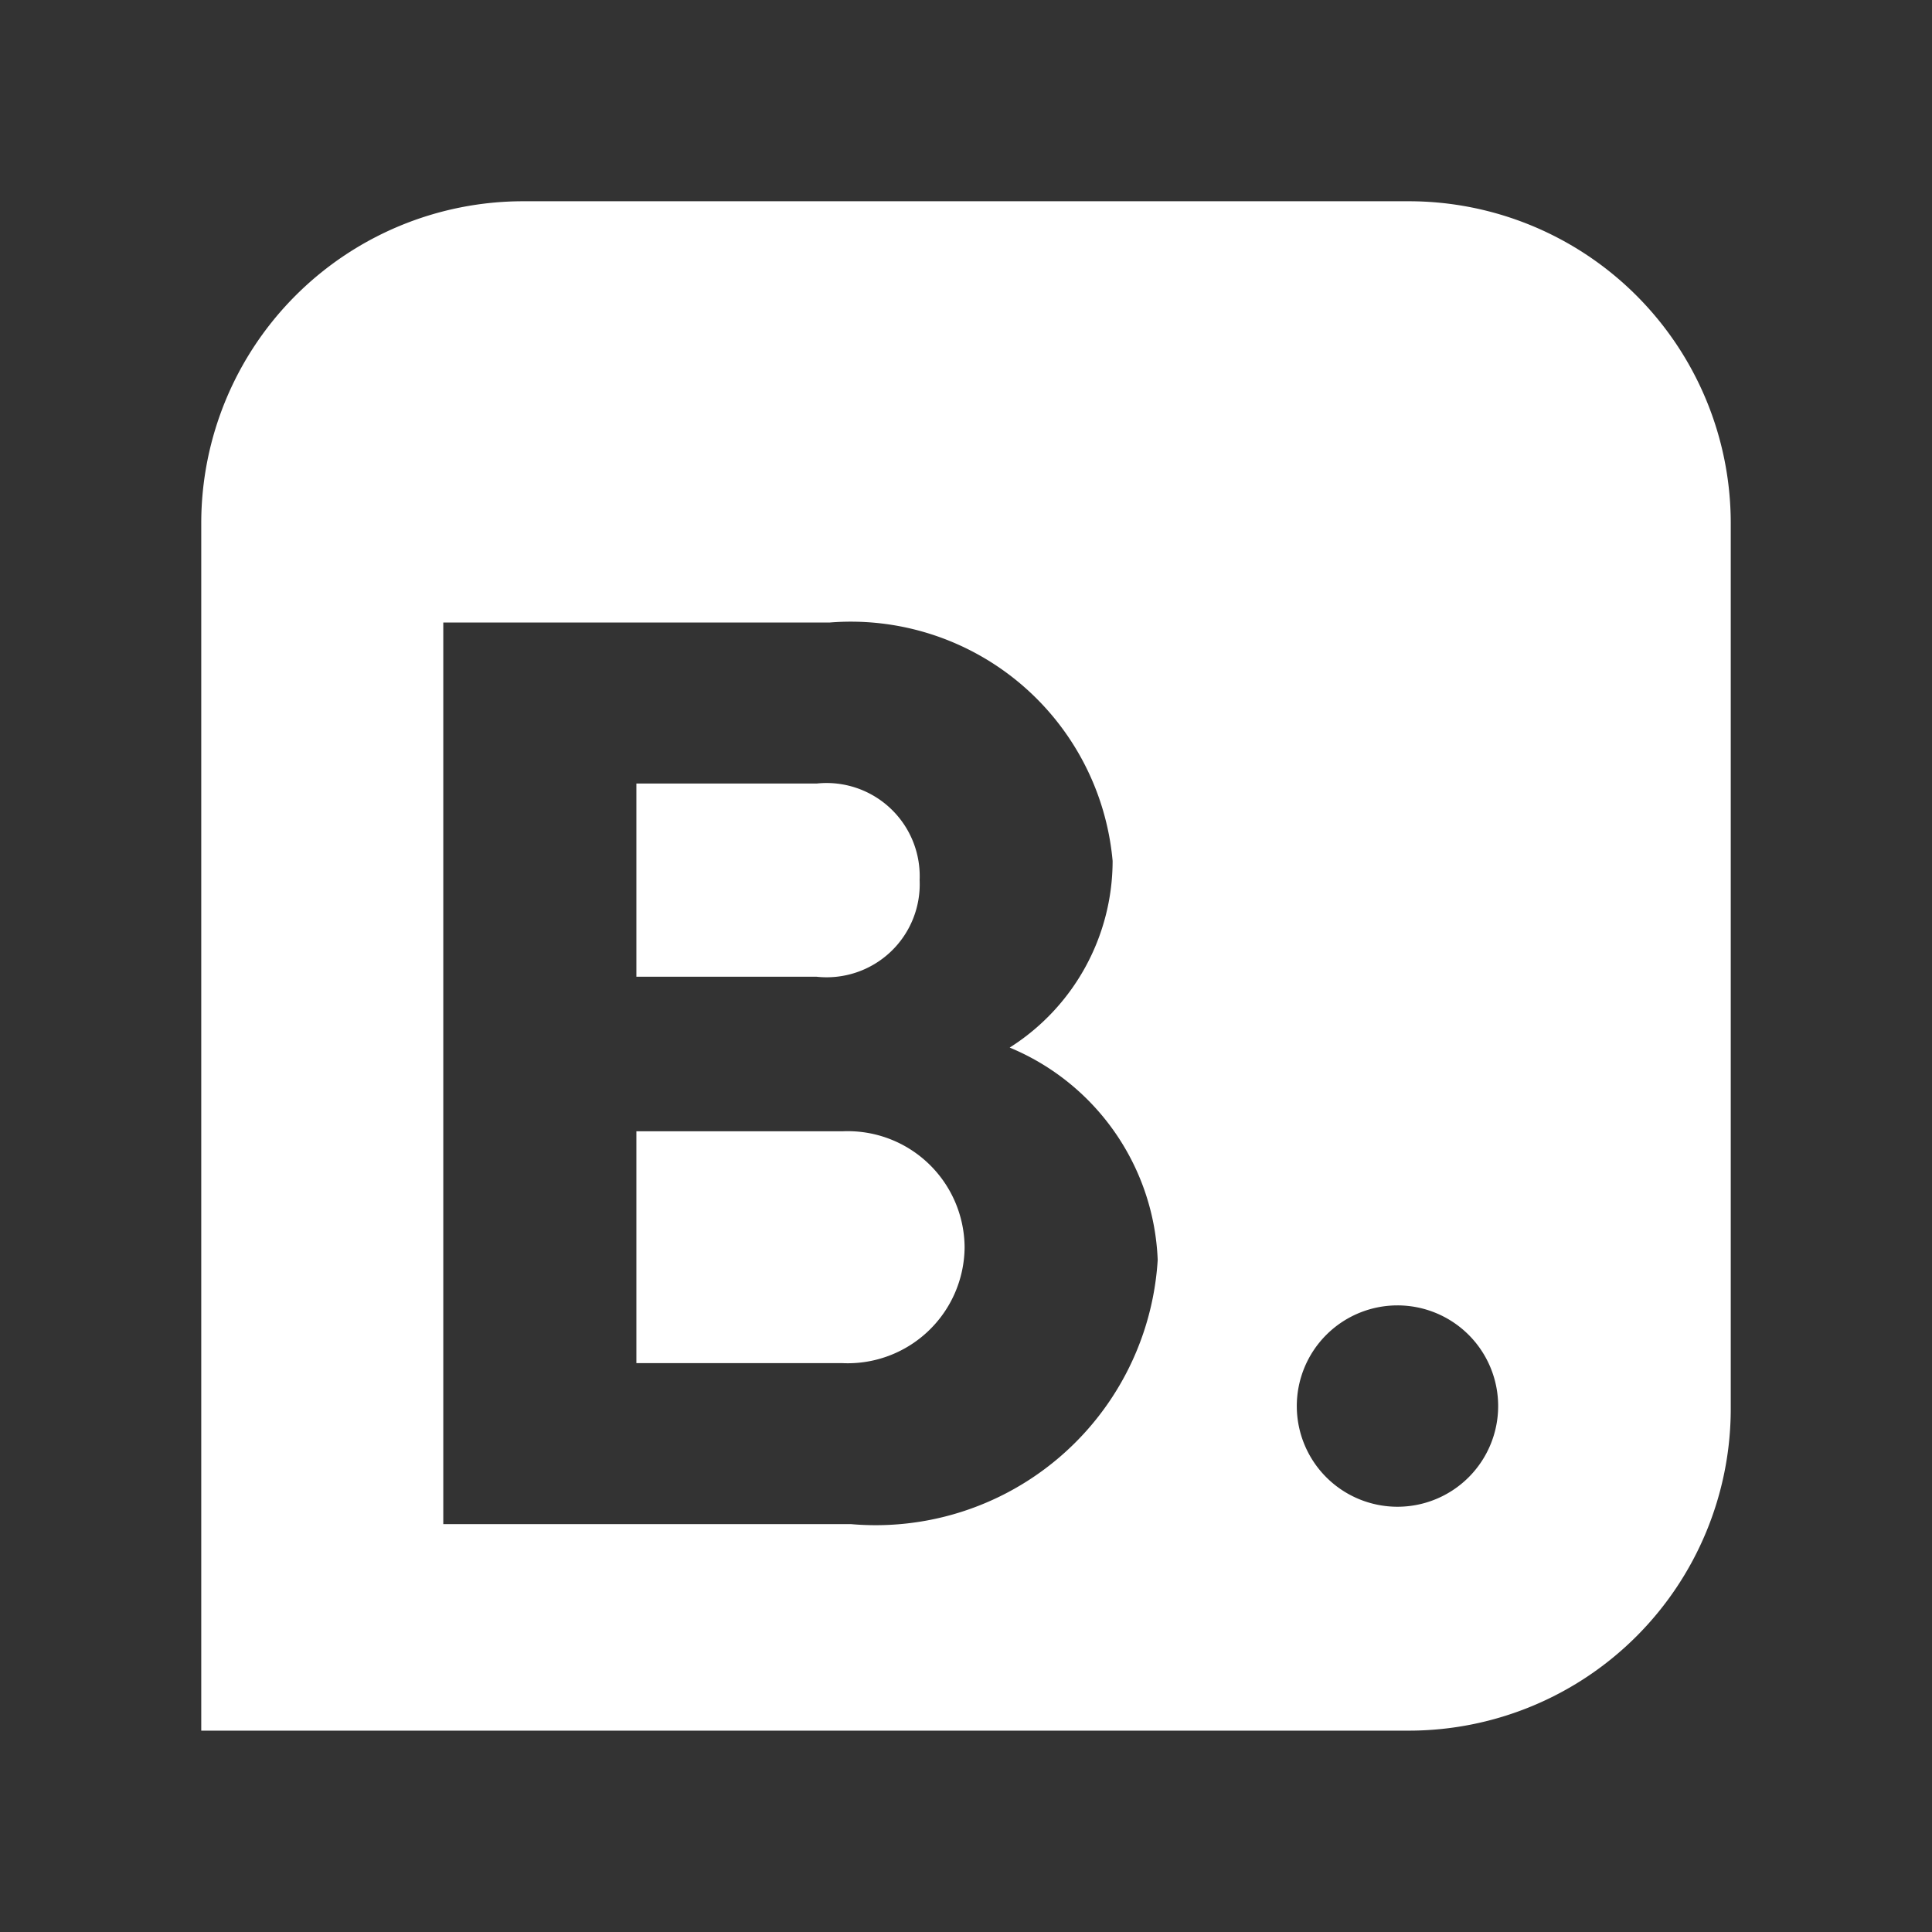 <svg xmlns="http://www.w3.org/2000/svg" viewBox="0 0 18 18"><rect x="0" y="0" width="18" height="18" fill="#333333" stroke="none"/><title>soc_icons</title><path d="M8.987,11.62A1.089,1.089,0,0,1,7.848,12.7H5.929V10.54H7.848A1.089,1.089,0,0,1,8.987,11.62ZM8.568,8.2a.868.868,0,0,0-.959-.9H5.929V9.1H7.608A.867.867,0,0,0,8.568,8.2Zm7.557-3.326v8.25a3,3,0,0,1-3,3H1.875V4.875a3,3,0,0,1,3-3h8.25A3,3,0,0,1,16.125,4.875Zm-5.339,6.864A2.238,2.238,0,0,0,9.407,9.76a2.06,2.06,0,0,0,.959-1.739A2.449,2.449,0,0,0,7.728,5.8H4.13v8.4h3.8A2.633,2.633,0,0,0,10.786,11.739ZM13.958,13.1a.938.938,0,1,0-.937.938A.938.938,0,0,0,13.958,13.1Z" fill="#fff"/></svg>